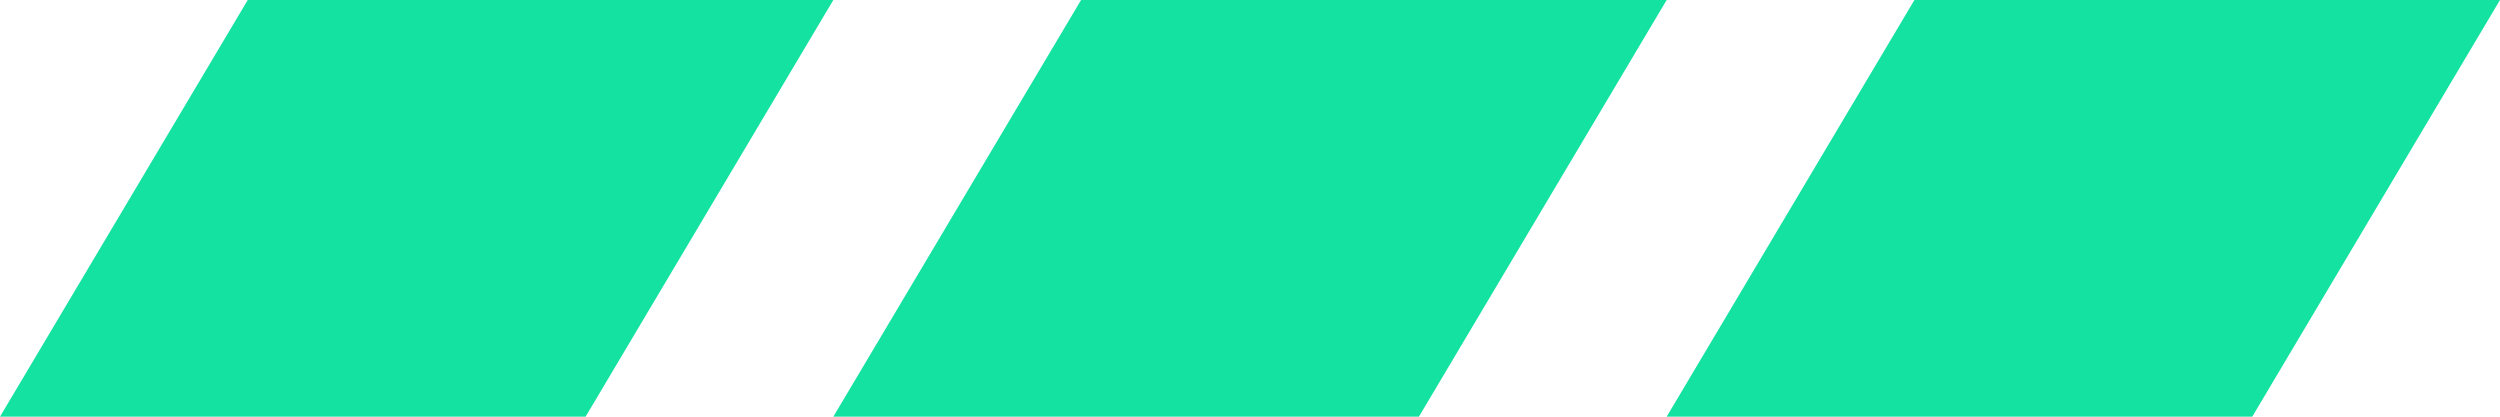 <svg width="120" height="20" viewBox="0 0 120 20" fill="none" xmlns="http://www.w3.org/2000/svg">
<path d="M11.892 0L0 20H28.108L40 0H11.892Z" fill="#13E2A1"/>
<path d="M51.892 0L40 20H68.108L80 0H51.892Z" fill="#13E2A1"/>
<path d="M91.892 0L80 20H108.108L120 0H91.892Z" fill="#13E2A1"/>
</svg>
